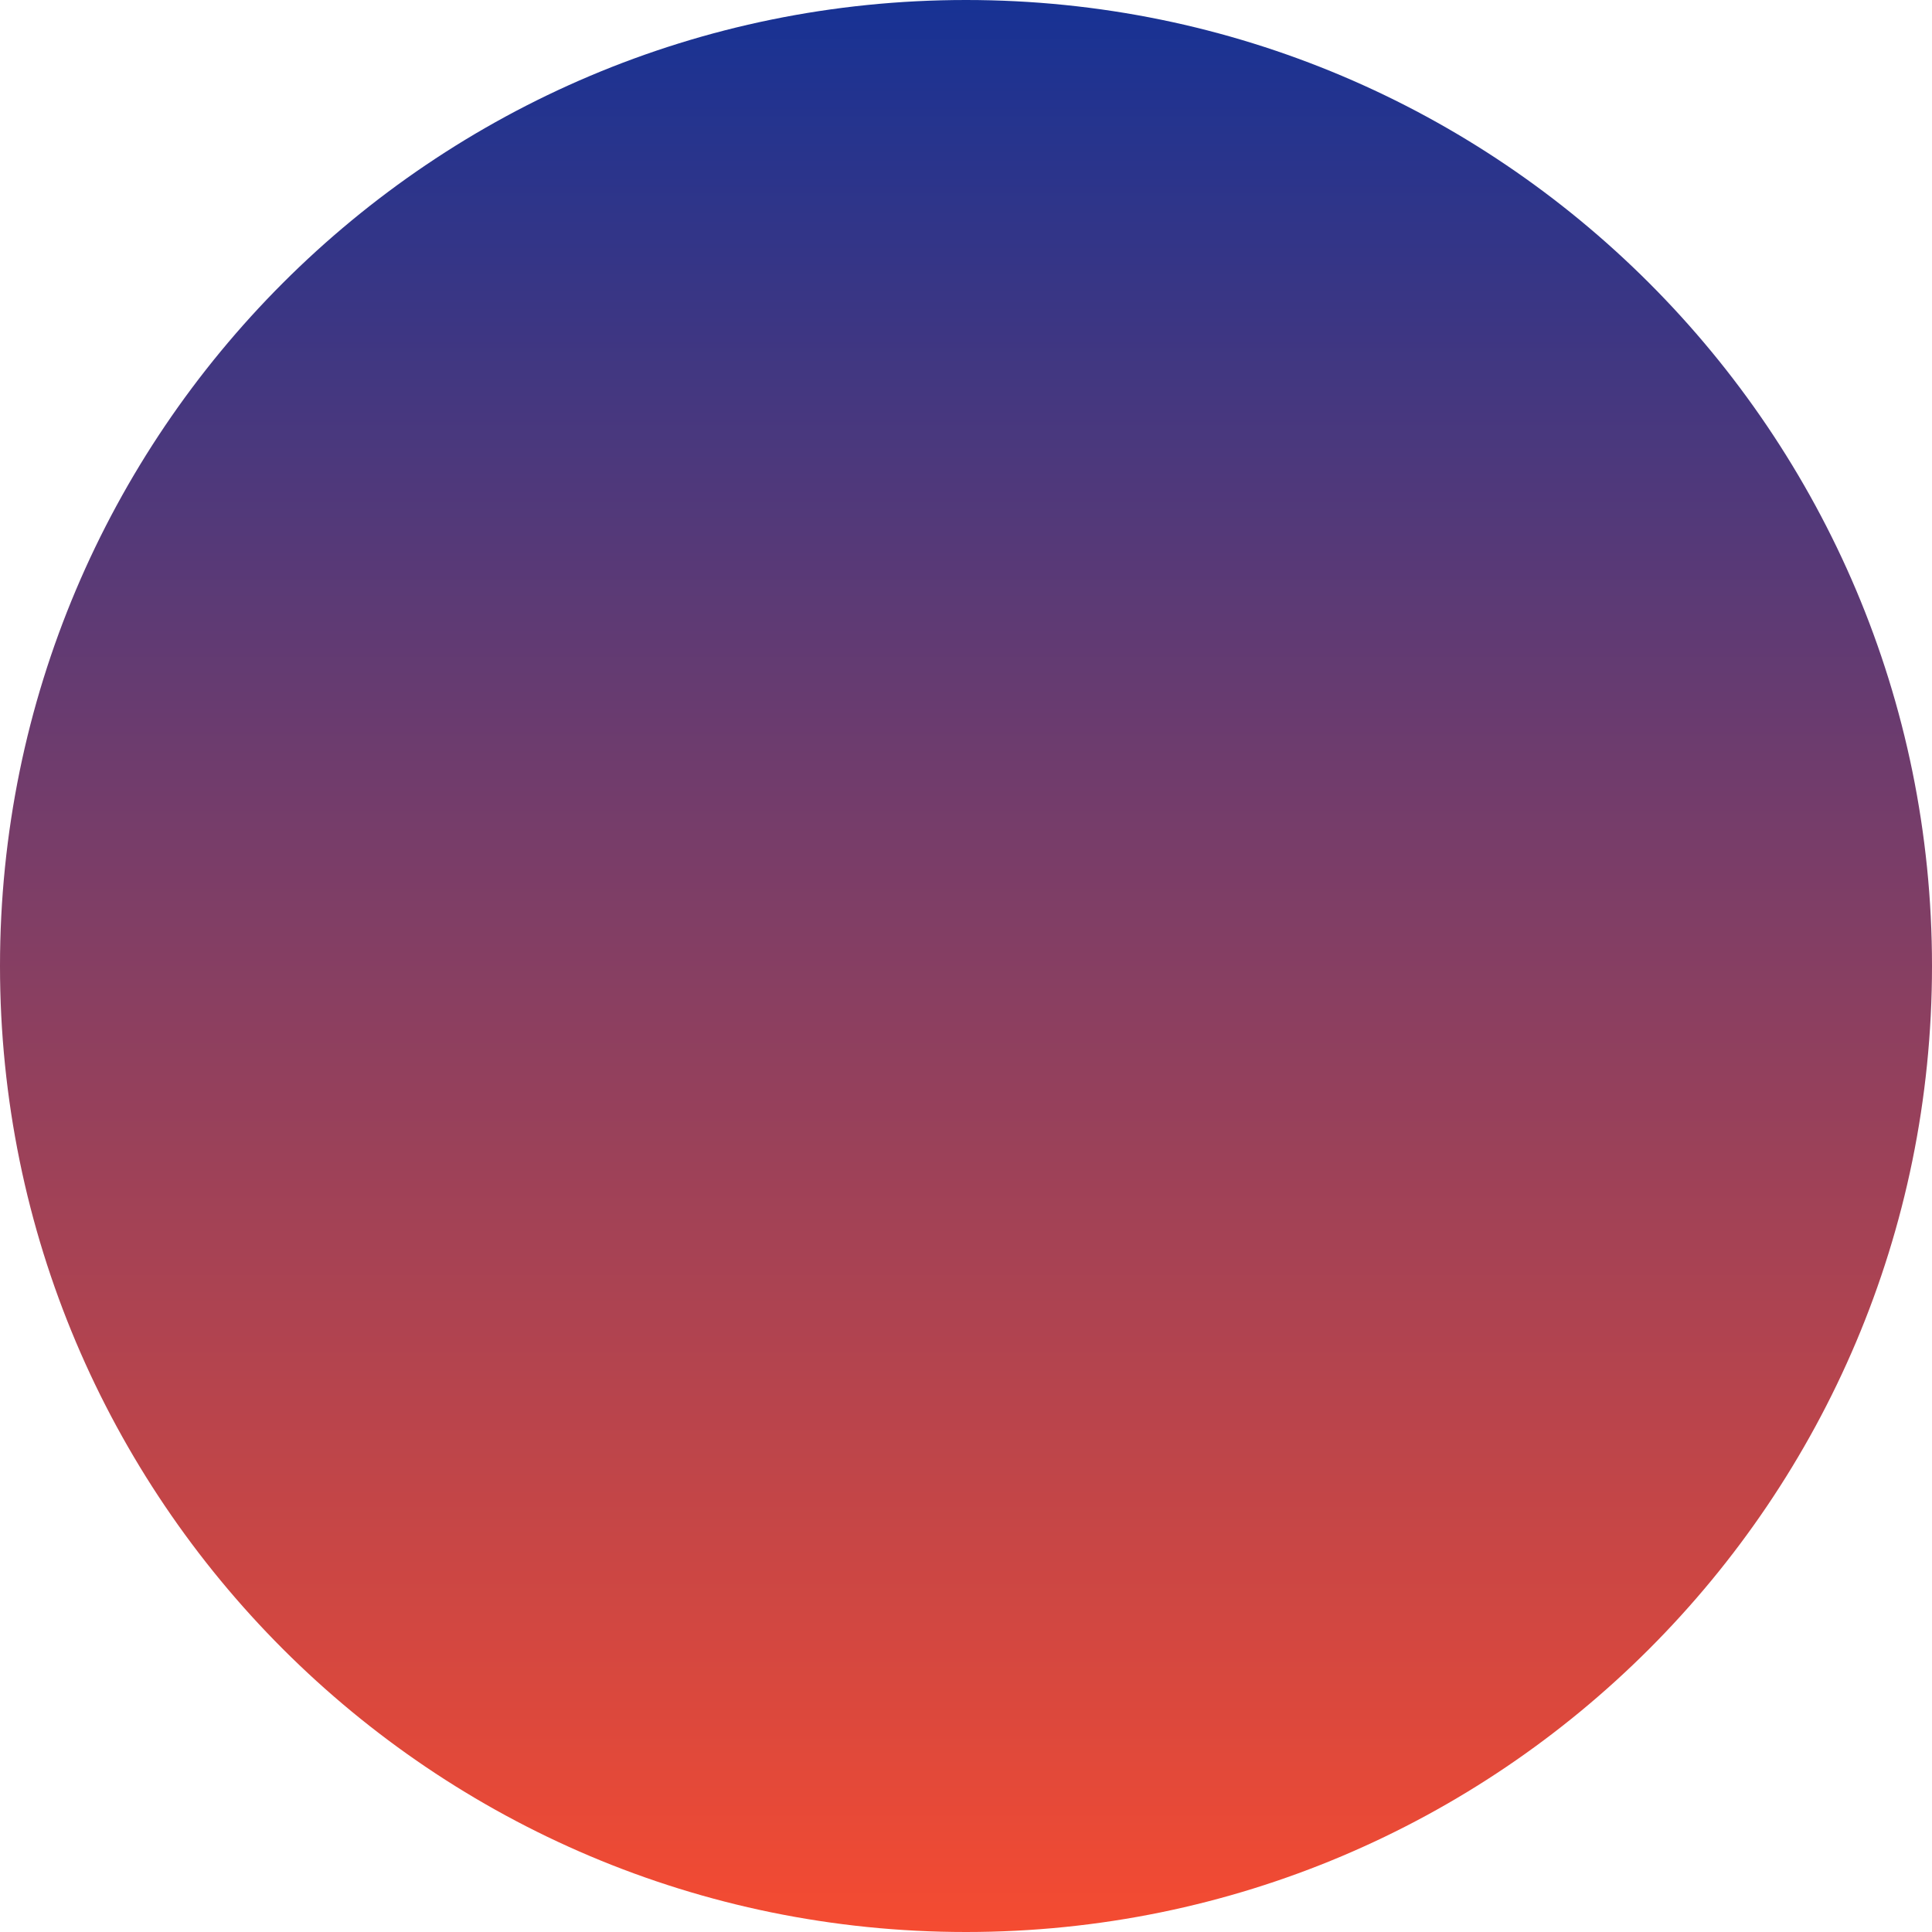 <?xml version="1.0" encoding="UTF-8"?> <svg xmlns="http://www.w3.org/2000/svg" width="244" height="244" viewBox="0 0 244 244" fill="none"> <path d="M122 244C189.379 244 244 189.379 244 122C244 54.621 189.379 0 122 0C54.621 0 0 54.621 0 122C0 189.379 54.621 244 122 244Z" fill="url(#paint0_linear)"></path> <defs> <linearGradient id="paint0_linear" x1="121.997" y1="243.997" x2="121.997" y2="0.003" gradientUnits="userSpaceOnUse"> <stop stop-color="#F54B31"></stop> <stop offset="1" stop-color="#173294"></stop> </linearGradient> </defs> </svg> 